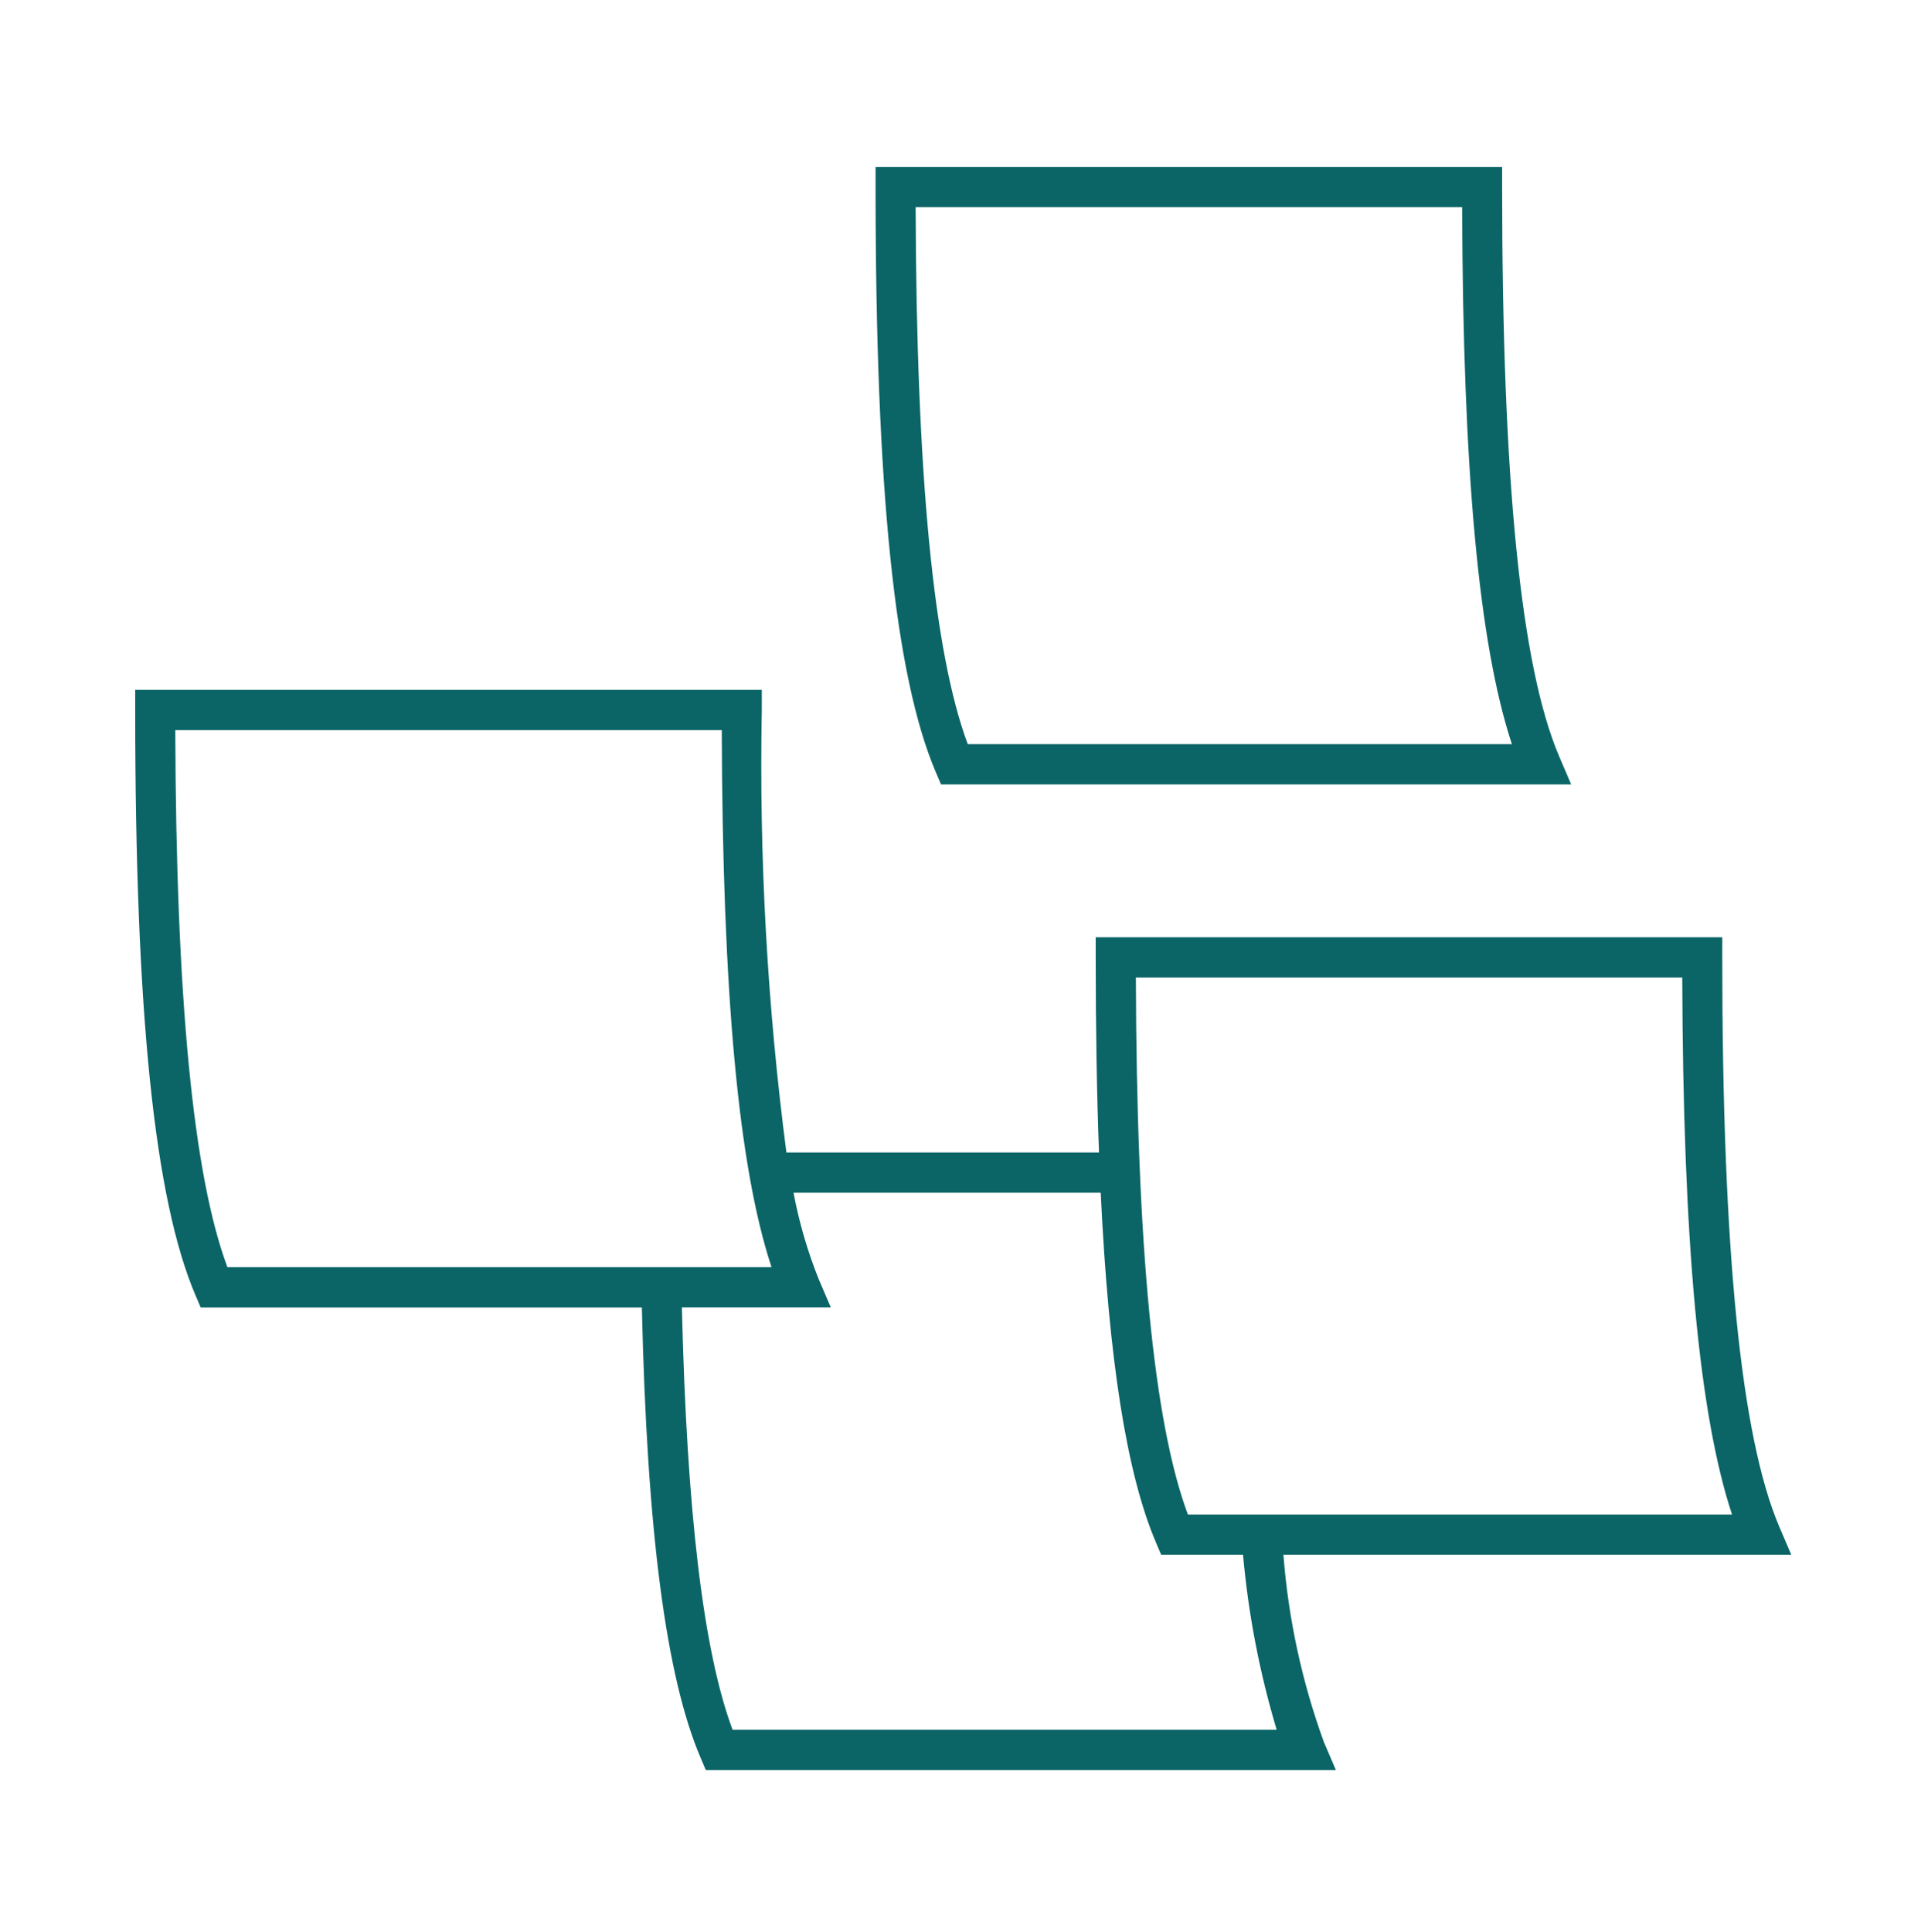 <svg xmlns="http://www.w3.org/2000/svg" xmlns:xlink="http://www.w3.org/1999/xlink" width="182" height="183" xml:space="preserve"><g transform="translate(-904 -283)"><path d="M89.157 73.938 148.855 73.938 147.718 71.295C144.083 62.807 142.316 45.254 142.316 17.631L142.316 15.735 82.954 15.735 82.954 17.631C82.954 46.171 84.768 63.7 88.666 72.8ZM138.527 19.527C138.599 44.44 140.108 60.712 143.242 70.146L91.69 70.146C88.444 61.489 86.825 44.888 86.749 19.527Z" fill="#0B6566" transform="matrix(1 0 0 1.005 904 283)"></path><path d="M121.593 146.548 169.709 146.548 168.572 143.905C164.938 135.417 163.171 117.864 163.171 90.242L163.171 88.346 103.81 88.346 103.81 90.242C103.81 96.981 103.914 103.086 104.121 108.631L74.506 108.631C72.694 94.806 71.915 80.864 72.174 66.923L72.174 65.027 12.81 65.027 12.81 66.923C12.81 95.465 14.624 112.992 18.52 122.092L19.011 123.241 60.811 123.241C61.3 144.383 63.097 158.046 66.379 165.696L66.87 166.845 126.566 166.845 125.428 164.202C123.351 158.52 122.06 152.58 121.593 146.548ZM159.381 92.138C159.453 117.051 160.962 133.323 164.096 142.756L112.544 142.756C109.299 134.102 107.681 117.502 107.615 92.138ZM16.606 68.819 68.381 68.819C68.453 93.732 69.962 110.004 73.096 119.438L21.544 119.438C18.299 110.783 16.683 94.181 16.606 68.819ZM69.403 163.042C66.646 155.686 65.065 142.567 64.604 123.229L78.709 123.229 77.572 120.586C76.509 117.95 75.708 115.216 75.181 112.423L104.284 112.423C105.042 128.255 106.76 138.965 109.52 145.399L110.011 146.548 117.767 146.548C118.268 152.14 119.336 157.666 120.954 163.042Z" fill="#0B6566" transform="matrix(1 0 0 1.005 904 283)"></path></g></svg>